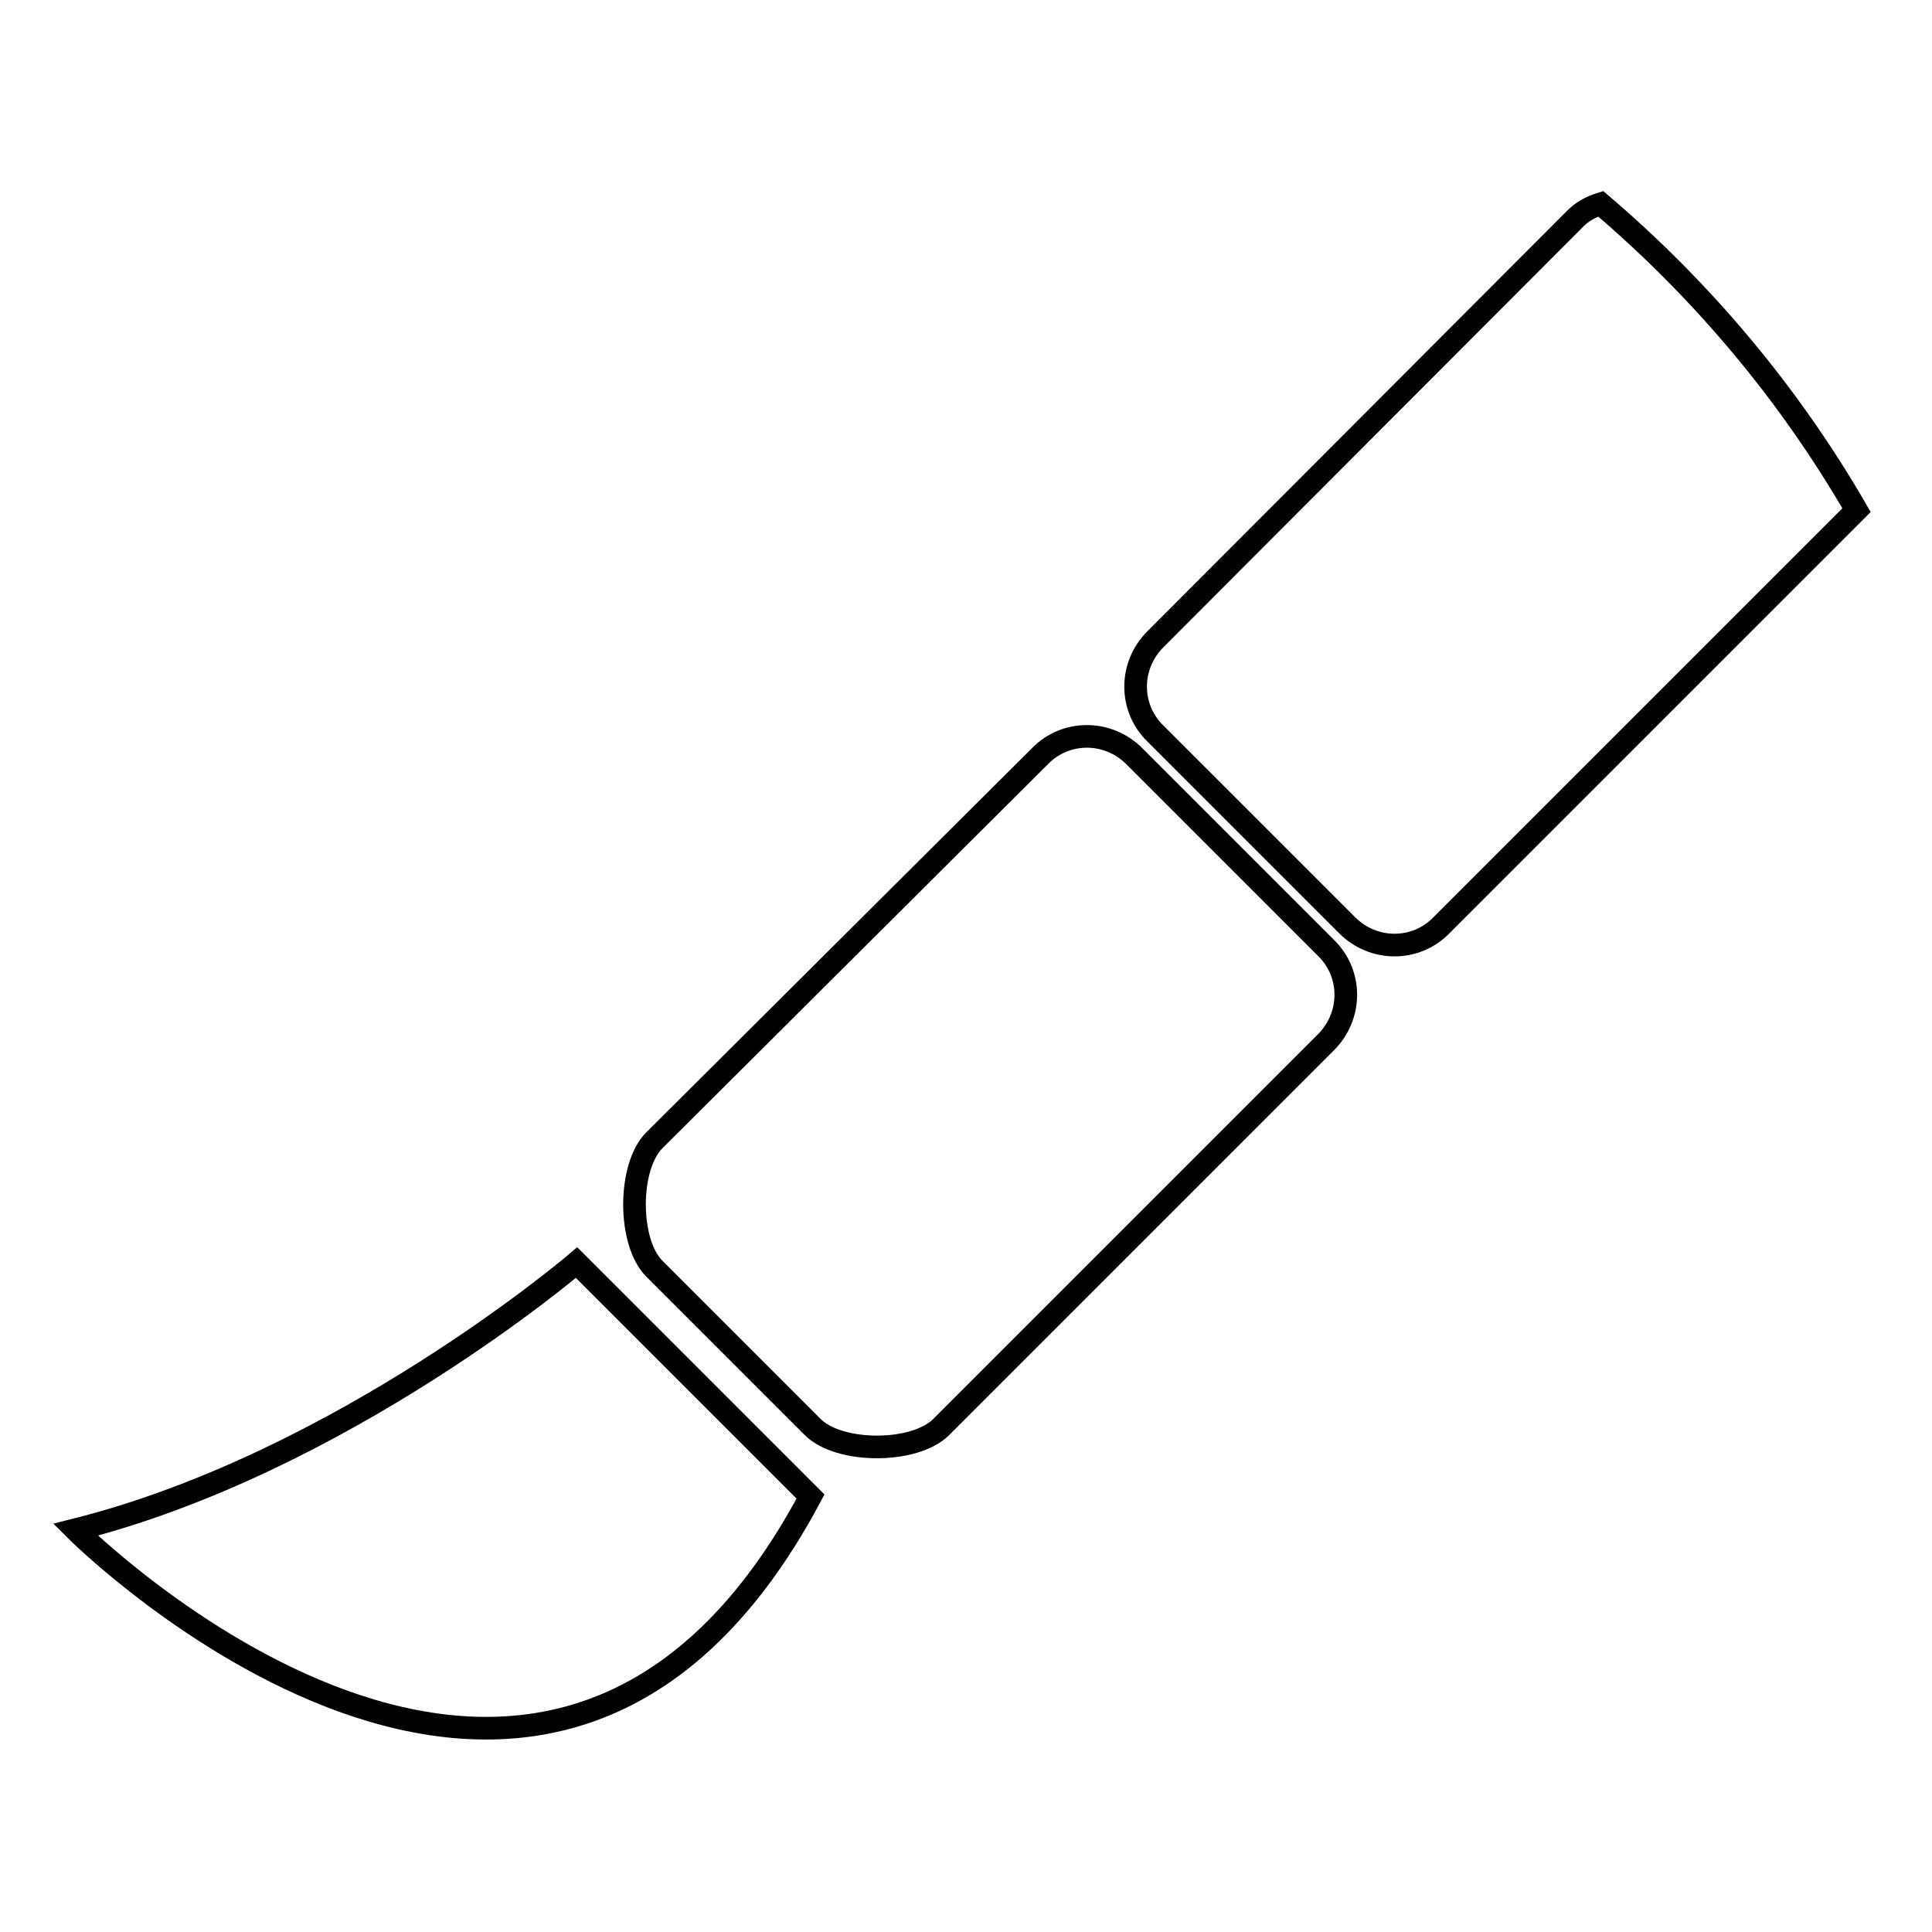 <?xml version="1.0" encoding="utf-8"?>
<!-- Svg Vector Icons : http://www.onlinewebfonts.com/icon -->
<!DOCTYPE svg PUBLIC "-//W3C//DTD SVG 1.1//EN" "http://www.w3.org/Graphics/SVG/1.1/DTD/svg11.dtd">
<svg version="1.1" xmlns="http://www.w3.org/2000/svg" xmlns:xlink="http://www.w3.org/1999/xlink" x="0px" y="0px" viewBox="0 0 256 256" enable-background="new 0 0 256 256" xml:space="preserve">
<g><g><path stroke-width="3" fill-opacity="0" stroke="#000000"  d="M10,202.7c0,0,62,62,97.4-4.4l-31-31C76.4,167.3,45.4,193.8,10,202.7z M86.7,151.1c-3.5,3.5-3.5,13.5,0,17l21,21c3.5,3.5,13.5,3.5,17,0l51-51c3.5-3.5,3.5-9.1,0-12.5l-25.4-25.4c-3.5-3.5-9.1-3.5-12.5,0L86.7,151.1z M153.1,84.7c-3.5,3.5-3.5,9.1,0,12.5l25.4,25.4c3.5,3.5,9.1,3.5,12.5,0l55-55c-8.9-15.4-20.4-29.1-33.9-40.6c-1.3,0.4-2.6,1.1-3.6,2.2L153.1,84.7z"/></g></g>
</svg>
